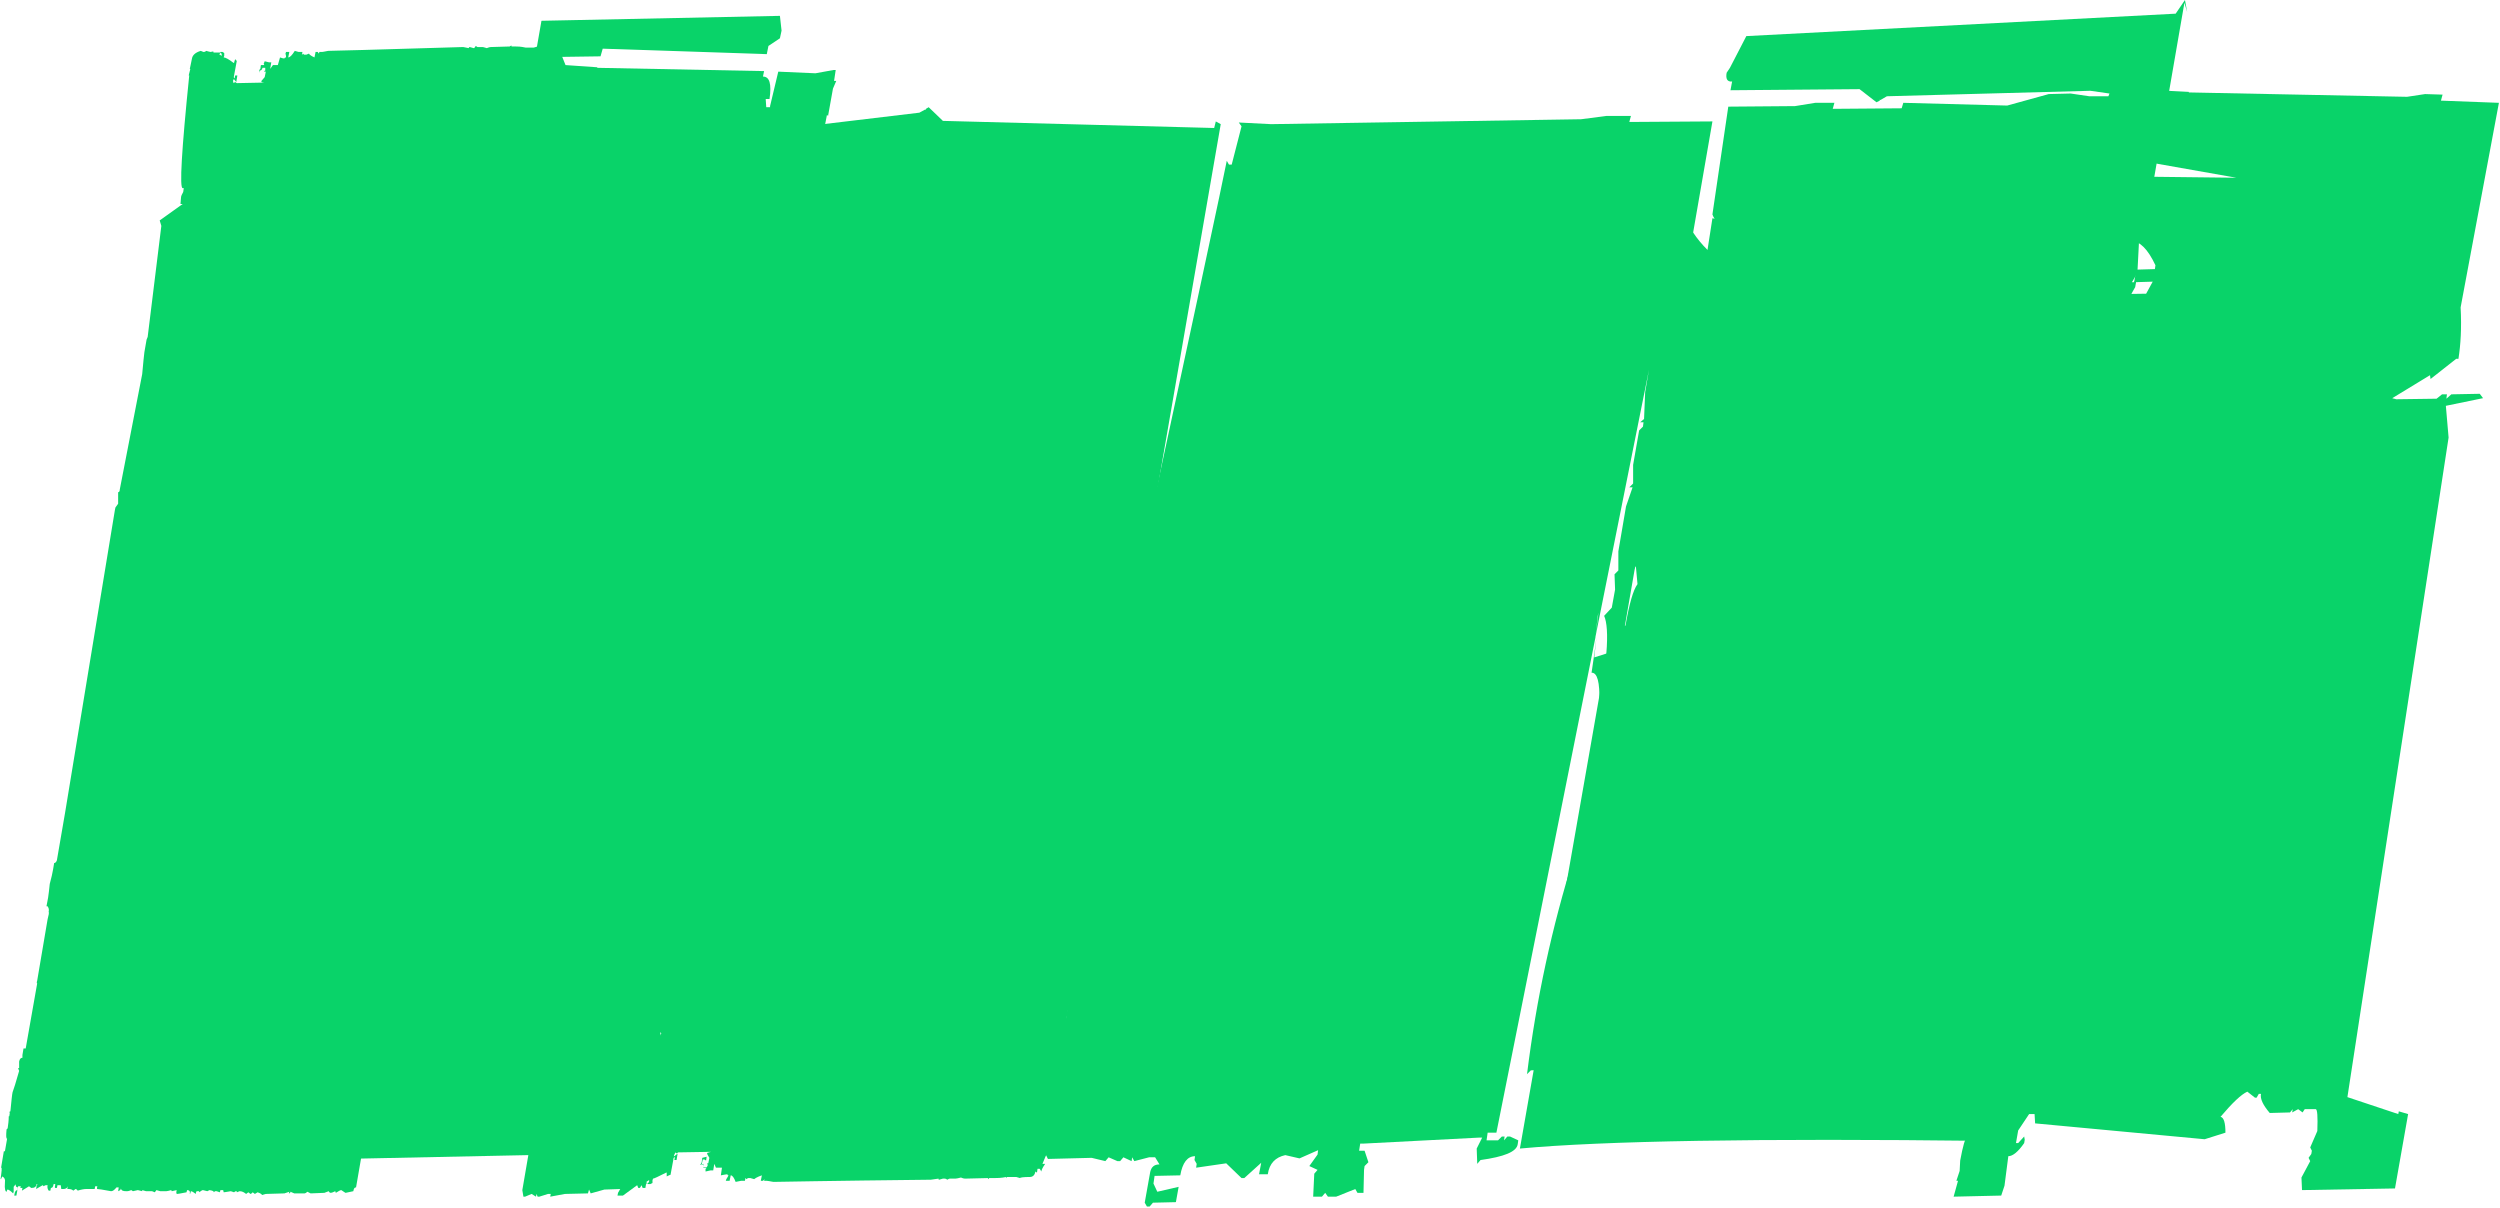 <?xml version="1.0" encoding="utf-8"?>
<!-- Generator: Adobe Illustrator 27.1.1, SVG Export Plug-In . SVG Version: 6.00 Build 0)  -->
<svg version="1.1" id="Layer_1" xmlns="http://www.w3.org/2000/svg" xmlns:xlink="http://www.w3.org/1999/xlink" x="0px" y="0px"
	 viewBox="0 0 457.1 220.8" style="enable-background:new 0 0 457.1 220.8;" xml:space="preserve">
<style type="text/css">
	.st0{fill:#09D369;}
</style>
<g>
	<path class="st0" d="M96.9,91.4l-0.2,0.9l0.9,0l0,0.2l-0.4,6.7l-2.1,8.1l-0.3,0.2l-0.5-0.1L95,107l0.3-1.2l-0.8-0.2l-0.5,1.2
		l-3.5-1.9l-0.1-2.1l-0.7,0l-0.8,0.8l-0.7,0L87,102l-1.4,0l-0.3,2c-0.2-0.2-0.4-0.4-0.5-0.7l-1.2,7.2l0.1,0l0.5-0.3l-0.2,1.2
		l-0.6,0.1l-0.2,1.1l0.5,0.9l-0.5,3.1l-0.4-0.1l-0.3,0.1L65.1,217.1c-0.3,0-0.4,0.2-0.5,0.7l-1.4,0.3c-0.1,0-0.3-0.2-0.8-0.5
		c-0.2,0-0.5,0.2-1,0.5l-0.1-0.3c-0.4,0.2-0.7,0.3-0.8,0.3c-0.2,0-0.3-0.1-0.4-0.3l-0.8,0.3l-2.5,0.1l-0.6-0.3
		c-0.2,0.2-0.4,0.3-0.5,0.3l-1.9,0l-0.7-0.3c0,0.2-0.1,0.3-0.3,0.3l0.1-0.3l-0.9,0.3l-3.4,0.1l-0.7,0.2c0-0.1-0.2-0.3-0.8-0.5
		c-0.3,0.2-0.5,0.3-0.5,0.3l-0.4-0.3c-0.2,0.2-0.3,0.3-0.4,0.3l-0.4-0.3l-0.4,0.3c-0.4-0.3-0.7-0.5-1.2-0.5l-0.5,0.2
		c0-0.1,0-0.2-0.1-0.2c-0.2,0-0.3,0.1-0.4,0.2l-0.6-0.2c-0.7,0.1-1.1,0.2-1.3,0.2l-0.1-0.4l-0.5,0l-0.1,0.4l-0.6-0.2l-0.3,0
		l-0.2,0.2c0-0.2-0.2-0.3-0.8-0.4l-0.4,0.2l-0.8-0.2c-0.1,0-0.3,0.1-0.7,0.4l0-0.2l-0.4,0c-0.1,0-0.2,0.2-0.2,0.5
		c-0.4-0.3-0.7-0.5-0.9-0.5c-0.1,0.3-0.1,0.5-0.2,0.5c0.1-0.5-0.1-0.7-0.5-0.7l-0.1,0.4c-1,0.2-1.6,0.3-1.7,0.3
		c-0.2,0-0.2-0.2-0.1-0.7l-0.9,0.2l-0.1-0.2c-0.4,0.1-0.7,0.2-0.9,0.2l-1.1,0l-0.7-0.2l-0.3,0.4l-0.5-0.2l-1.1,0l-0.7-0.2l0,0.2
		l-0.8-0.2l-0.9,0.2l-0.3-0.2c-0.3,0.1-0.5,0.2-0.8,0.2l-0.1,0c-0.6,0-0.9-0.1-1-0.5c0,0.2-0.2,0.4-0.5,0.5l0.1-0.7l-0.4,0
		c-0.4,0.5-0.7,0.7-1,0.7c-1.5-0.3-2.4-0.4-2.5-0.4c-0.1,0-0.1-0.2,0-0.5l-0.4,0l-0.1,0.5l-1.6,0c-0.3,0-0.9,0.1-1.5,0.3
		c-0.1-0.2-0.3-0.3-0.4-0.3l-0.4,0.3c-0.2-0.2-0.5-0.3-0.8-0.3l-0.3,0l0.1-0.5c-0.1,0.3-0.4,0.5-0.8,0.5l-0.4,0l-0.1-0.7l-0.6,0
		l-0.1,0.5l-0.3,0c-0.1,0-0.1-0.2,0-0.7l-0.3,0c-0.1,0.5-0.2,0.7-0.5,0.7l-0.1,0.5l-0.3,0c-0.2-0.3-0.3-0.6-0.2-1l-0.2,0
		c-0.3,0-0.4,0.1-0.5,0.2l-0.2-0.2l-1.2,0.7l0.1-0.7l0.1,0l0-0.2l-0.1,0c-0.1,0.5-0.4,0.7-0.9,0.7l-0.1,0l-0.4-0.3l-1.3,0.8l0.1-0.5
		l-0.4,0l0.1-0.3l-0.5,0L3,218.6l-0.4,0l0.1-0.5c0.1-0.3,0.2-0.5,0.5-0.5l0.1-0.5c-0.3,0-0.5-0.2-0.4-0.5l-0.1,0L2.5,217l0,0.9
		l-0.1,0.3c-0.4-0.4-0.8-0.7-1-0.7c-0.1,0-0.1,0.1-0.2,0.4c-0.2,0-0.4-0.5-0.3-1.6c0.1-0.7-0.1-1-0.5-1.2c-0.1,0.3-0.2,0.5-0.3,0.5
		c0.2-1.4,0.3-2.2,0.1-2.1l0.5-3l0.2,0l0.4-2.3c-0.2,0-0.2-0.6-0.1-1.7l0.2-0.2c0.1-0.7,0.2-1.4,0.2-2.2l0.1,0l0.1-0.7l-0.1,0
		c0-0.1,0.1-0.2,0.2-0.2c0.2-2,0.3-3.1,0.4-3.5c0.2-0.5,0.6-1.8,1.2-3.9l-0.2-0.5l0.2,0l0-1.2c0.1-0.5,0.3-0.7,0.6-0.7l0-0.5
		l0.2-1.2l0.4,0l2.1-11.9c-0.1,0-0.1-0.2,0-0.5l1.9-11.2c0.2-0.8,0.3-1.2,0.2-1.4c0.1-0.4,0-0.7-0.2-1l-0.2,0l0.3-1.6
		c0.1-0.7,0.2-1.5,0.3-2.5c0.3-1.1,0.5-2,0.6-2.6l0.2-1.2c0.2,0,0.4-0.2,0.5-0.5l1.5-8.7L21,93.3l0.1-0.5l0.5-0.7l0-0.2
		c0-0.4,0-1,0-1.9c0.2,0,0.3-0.2,0.3-0.5L26,68.4c0.2-2,0.3-3.4,0.4-4l0.4-2.3l0.2-0.5l2.5-20.3l-0.3-1l4.2-3l-0.4,0l0.1-1.2
		c0-0.3,0.2-0.6,0.4-1l0.1-0.7l-0.2,0c-0.6,0-0.2-6.9,1.2-20.6l-0.1,0l0.3-1.2l-0.1,0c0-0.1,0.2-0.8,0.4-1.9
		c0.1-0.6,0.6-1.1,1.6-1.4l0.5,0.2c0.3,0,0.4-0.1,0.5-0.2c0.4,0.1,0.7,0.2,0.8,0.2L39,9.4c0,0.1,0,0.2,0.1,0.2l1.2,0L40.1,10
		c0.2,0,0.3,0.1,0.3,0.2l0.1,0c0.1-0.3,0-0.5-0.2-0.5l0-0.2l0.4,0l0.3,0.2L41,10.2l-0.1,0.3c0.3,0,0.9,0.3,1.8,1l0.1,0
		c0-0.1,0.1-0.4,0.2-0.7c0.1,0.2,0.2,0.3,0.3,0.3l-0.5,2.7c-0.1,0.3,0,0.5,0,0.5l0.1,0l0.1-0.5l0.4,0l-0.2,1.2l-0.4-0.5l-0.1,0
		l-0.1,0.3l0.1,0.4l0.3-0.2l0.3,0.2l5-0.1L47.8,15l0-0.2l0.6-0.7l0.2-1l-0.3,0c0-0.1,0.1-0.2,0.2-0.2c0-0.3,0-0.4,0-0.5l-0.5,0
		c-0.1,0.3-0.2,0.5-0.5,0.5l-0.1,0.4c0-0.2,0-0.4,0-0.5l0.2-0.2l0.1-0.7l0.6,0c0-0.1,0-0.2-0.1-0.2l0.2-0.5l0.8,0.2l0.4,0l-0.2,1.2
		l0.5-0.7l0.9,0l0.4-1.4c0.3,0.1,0.6,0.2,0.8,0.2c0-0.1,0.1-0.2,0.3-0.2c0-0.2,0-0.4-0.1-0.7l0.1-0.3l0.6,0l-0.2,1
		c0.3,0,0.7-0.4,1.2-1.2l0.7,0.2l0.7,0l-0.1,0.5c0.1,0,0.1-0.1,0.2-0.2l0.2,0.2l0.4,0l0.5-0.2c0,0.1,0.3,0.4,1,0.7l0.2-1l0.4,0
		l0.2,0.3l0.1-0.3l0.4,0c0.3,0,0.6-0.1,1.2-0.2c0.3,0,8.5-0.2,24.7-0.7l1,0.2c0-0.1,0.1-0.2,0.2-0.2l0.7,0.2l0.1,0L87,8.4
		c0.1,0.1,0.3,0.2,0.3,0.2l0.9,0c0.2,0,0.4,0.1,0.8,0.2c0.3-0.1,0.5-0.2,0.8-0.2l3.4-0.1l0.3-0.2c0,0.1,0,0.2,0.1,0.2l0.7,0
		c0.3,0,0.9,0,1.8,0.2l1.5,0l0.7-0.2c0,0.1,0.5,0.2,1.5,0.2c0.5,0,0.7,0.3,0.6,1l0.4-0.2l-0.1,0.7l0.3,0l0.5-0.5
		c0,0.2,0.1,0.6,0.3,1.4l-0.5,0c0,0.9,0.1,1.6,0.2,2.1c-0.1,0.6-0.3,1.4-0.6,2.6l-3,18.1c-0.2,0.9-0.4,1.6-0.5,2.4l-0.1,0.5l0.1,0.4
		l-0.9,0l-4.8,27.5l0.9,0.4l0.2-0.6c1.8,0.9,2.7,1.9,2.7,3l-3.7,0.1l-0.7,4.3l2.3-0.9l-0.6-0.9l0.1-0.8l4.2-0.5l0.3,0.9l1.4-1
		l0.6,0.1c-0.1,3.5,0.1,5.7,0.7,6.6l-0.1,0.5l0.5,0.9c-0.6,2.8-1.5,4.2-2.7,4.3l0.5,0.9L98,82.3L96.3,84l-0.2,0.9l0.9-0.9l0.6,0
		l0.7,1.9l-1.8,3l1.8,1.1l0,0.1L96.9,91.4z"/>
	<polygon class="st0" points="97.6,92.3 99.3,92.3 100.4,89.7 98.8,89.7 98.4,90.1 	"/>
	<path class="st0" d="M97.5,114.5l0.7-0.7l0-0.6l-0.7-0.4l1.8,0.2c0.9-0.1,1.3-1,1.3-2.5l0.4-0.1l1.1-2.1l-0.3-1.9
		c-1.8,2.1-3,3.3-3.8,3.4L98,111l2-0.3l0,0.6l-0.7,0.7l-0.6,0.1l-0.7-0.5l-0.8,0.8l-0.4,2.1L97.5,114.5z"/>
	<path class="st0" d="M151.2,21c-1.4,7.5-2.5,12.7-3.3,15.6l-0.7-0.7l-0.9,5.4c-0.8,0.3-1.7,0.7-2.6,0.9l0.1,0
		c0.6,1.2,1.1,2.5,1.6,3.7l-2.3,13.5l1.3-3.3c0.1,0.3,0.2,0.5,0.4,0.8c-0.2,1.3-0.4,2.7-0.6,4.2l0.5-0.5l-0.8,6.9l-3.4,16.9l-1,7.1
		l-0.2,0.4l-1.2,7.1l-0.1,1.2l-0.1,0.6l-0.2,0.3l-0.3,1.9l-0.2,1.7l-0.3,1.2l-0.4,2.5l0,0.6l-0.1,0.5l-0.2,0.2l-0.3,1.7l-0.2,4.7
		l-1.5,6l0.2,0.5l-0.1,0.5l-0.4,0.6l-0.1,0.6l0.2,0.5l-0.3,0l-0.7,3.8l0.1,0.6l-0.2,1.1l-0.7,2.8l0.3,0l0.2,0.5l-0.5,1.6l-0.3,2.3
		l-0.1,0l-1.7,6.8l0.7,0l-2,11.5c-1.3,5-2.5,7.6-3.7,7.6l-1.1,6.2l2.1,0l-2.1,12.4l-2.1,0l-1.2,6.8l1.4,5.3l-1.9,11.2L119,209l0.4,0
		l-1.4,8.2l-0.5,0l-0.2-0.5l-0.3,0.5l-0.3,0l-0.2-0.5l-2.6,1.9l-1,0l0.1-0.5l0.4-0.7l-2.9,0.1l-2.5,0.7l-0.3-0.7l-0.2,0.7l-4.2,0.1
		l-2.7,0.5l0.1-0.5l-0.5,0l-1.6,0.5l-0.3,0l-0.2-0.5l-0.1,0.5l-0.8-0.5l-1.2,0.5l-0.3,0l-0.2-1.2l1.1-6.4l-33.8,0.7L92.2,44.4
		L91.8,45l0.4-2.2l0.3-0.1l0.1-0.5l-0.3,0L99,3.8l43.6-0.9l0.3,2.7L142.6,7l-2.1,1.4l-0.3,1.5l-30-1l-0.4,1.4l-7,0.1l0.6,1.5
		l5.8,0.4l0,0.1l30.5,0.6l-0.2,1c1.2,0,1.6,1.3,1.2,4.1l-0.7,0l0.1,1.5l0.7,0l0-0.2l1.5-6.3l6.8,0.3l3.3-0.6l0.4,0l-0.3,2l0.4,0
		l-0.6,1.4l-0.9,5L151.2,21z"/>
	<path class="st0" d="M144.3,56.2l0.8-1.8l-0.4,2.5c2.3,5.9,3.3,11.8,2.9,17.7l1.5-5.9l0.6,0l2.8,0.8l0.7-2.8l0.3-1.7l-0.2-1.7
		l0.3-1.7l2.2-5l-0.2-1.7l0.6-3.2l0.8-1.8l0.3-2.3l0.1-0.8l-4.4,0.4l-0.6,0l-0.3-1.3c-1,1.5-3.5,2.9-7.5,4.4l-0.9,4.3
		C143.9,55.3,144.1,55.7,144.3,56.2z"/>
	<polygon class="st0" points="141.6,100.2 142.2,100.9 143,100.9 144,100.2 144.7,100.1 144.5,101.4 146.9,101.4 147.1,100.1 
		145,98.3 144.3,98.3 	"/>
	<polygon class="st0" points="143.7,96.6 143.6,97.1 148.1,98.2 148.2,97.6 147.6,97.1 148.5,96.5 146.8,96.5 146,97.1 145.2,97.1 
		145.6,95.2 	"/>
	<polygon class="st0" points="153,78.6 152.9,79.2 154.4,80.3 154.5,79.7 	"/>
	<polygon class="st0" points="152.5,95.1 153.1,96.9 154.6,96.9 	"/>
	<path class="st0" d="M223.2,22.7l-26.1,150.4l1.2,0.2l7.4-0.1l0.7,0.8l1.1-0.8l6.3,0.7l12-0.2l-0.4,2.2l-6.6,0.8l-1.6-1.4l-2.1,1.5
		l-1.7,0l0.3-1.5l-4.7,0.9l-12.3,0.3l-1.8,10.3l0.9,0l-0.2,0.4l-0.1,0.5c-0.1,0.7-0.2,1.5-0.3,2.3l-3.3,18.1c-0.1,1.1-0.2,2-0.3,2.5
		c-0.3,0.5-0.6,1.2-1,2.2l0.5,0c-0.5,0.7-0.7,1.2-0.7,1.4l-0.3-0.5l-0.4,0l-0.1,0.7l-0.3-0.2c-0.1,0.7-0.5,1-1,1
		c-1.2,0-1.8,0.1-1.8,0.2l-0.7-0.2l-1.7,0l0,0.2c-0.1,0-0.1-0.1-0.1-0.2c-1,0.2-1.7,0.2-2.2,0.2l-0.9,0c-0.1,0-0.1,0.1-0.2,0.2
		l-0.1-0.2l-4.1,0.1c-0.3,0-0.6-0.1-0.8-0.2c-0.4,0.1-0.8,0.2-1,0.2l-1,0c-0.2,0-0.3,0.1-0.5,0.2c-0.1-0.1-0.3-0.2-0.5-0.2l-0.3,0
		l-0.7,0.2c-0.1,0-0.1-0.1-0.1-0.2l-1.4,0.2c-18.8,0.2-28.3,0.4-28.8,0.4c-0.6-0.1-1-0.2-1.2-0.2l-0.5,0l0.1-0.3l-0.3,0.3l-0.4,0
		l0.2-1c-0.9,0.3-1.3,0.6-1.4,0.7l-0.7-0.2l-0.4,0l-0.4,0.2c0-0.1,0-0.2-0.1-0.2l-0.1,0.5l-0.7,0l-1,0.2c-0.3-0.8-0.6-1.2-0.9-1.2
		l-0.2,1l-0.7,0l0.1-0.3c0.2-0.3,0.3-0.5,0.4-0.7c-0.2,0-0.2-0.1-0.2-0.2c-0.2,0-0.6,0.1-1.2,0.2l0.2-1.4l-1.1,0l-0.3-0.7l-0.2,1.2
		l-0.5,0l-0.9,0.2l0-0.5c0.1,0,0.1-0.1,0.2-0.2l-0.6,0l0-0.7L128,213c0.1-0.1,0.2-0.3,0.3-0.5l0.1-0.8l0.8-0.2l-0.1,0.7l-0.3-0.2
		l-0.3,0l-0.2,0.9c0.3,0,0.3,0.2,0.3,0.5l0.6,0c0.1-0.1,0.2-0.2,0.2-0.5c-0.1,0-0.1-0.1-0.1-0.2l0.2,0l0.2-1l-0.4-0.7l0-0.2l0.7-0.2
		l-6,0.1l-0.3,0.2l-0.2-0.2l-0.2,0.4l-0.1,0.3l0.1,0l0.6-0.5l-0.2,1.2l-0.4,0l0.1-0.5l-0.1,0c-0.1,0-0.2,0.2-0.2,0.5l-0.5,2.7
		c-0.1,0-0.3,0.1-0.7,0.3c0-0.3,0-0.6,0-0.7l-0.1,0c-1.4,0.7-2.2,1.1-2.4,1.1l-0.1,0.3l0,0.5l-0.4,0.2l-0.5,0l0-0.2
		c0.2,0,0.3-0.2,0.3-0.5l-0.1,0c-0.1,0.1-0.2,0.2-0.4,0.2l0,0.5l-1.5,0c-0.1,0-0.1,0.1-0.2,0.2l-0.2-0.2c-0.3,0-0.7,0.1-1.2,0.2
		c-0.1-0.1-0.2-0.2-0.5-0.2l-0.7,0.2c-1-0.3-1.5-0.8-1.4-1.3c0.1-1.1,0.2-1.7,0.2-1.9l0.1,0l0.1,0.2l0-0.2c-0.1,0-0.1-0.4,0-1.2
		l0.1,0c3.6-13.8,5.7-20.7,6.3-20.7l0.4,0l0.1-0.7c-0.2-0.4-0.2-0.7-0.2-1l0.5-1.2l0.4,0c-0.1,0.7-0.1,1,0,1c0.2,0,0.3-0.3,0.4-0.8
		l-4.2-3l0.8-1l4.6-20.3l-0.2-0.5l0.4-2.3c0.1-0.7,0.5-2,1.2-4l3-21.2c0.1-0.3,0-0.5-0.3-0.5c0.4-0.9,0.7-1.5,0.8-1.9l0-0.2
		l-0.3-0.7l0.1-0.5l9.9-55.6l1.6-8.7c0.1-0.3-0.1-0.5-0.4-0.5l0.2-1.2c0.1-0.6,0.2-1.4,0.3-2.5c0.3-1,0.6-1.9,0.7-2.6l0.3-1.6l0.3,0
		c0.3-0.3,0.5-0.6,0.5-1c0.2-0.1,0.3-0.6,0.2-1.4l1.9-11.2c0.1-0.3,0.2-0.5,0.3-0.5l2.1-11.9l-0.5,0l0.3-1.7c-0.3,0-0.3-0.2-0.3-0.7
		l0.5-1.2l-0.3,0l0.3-0.5c0.1-2.2,0.1-3.5,0.1-3.9c0.1-0.3,0.3-1.3,0.7-2.8l22.6-2.7l1.1-0.6l0.1,0.1l0-0.2l0.5-0.3l2.6,2.5
		l49.6,1.3l0.3-1.2L223.2,22.7z"/>
	<path class="st0" d="M232.4,22.7L232.4,22.7l56.7-0.9l4.6-0.6l4.5,0l-0.3,1.1l15.2-0.1l-30.1,173.4l-3.1,0.1l-0.7,0.7
		c1.7-13.8,4.6-27,8.5-39.5l2.3-10.4l0.4-2.1c2.5-14.3,2.7-21.5,0.6-21.4c0.4-2.6,0.7-4.8,0.9-6.5l-0.4,3.7l2.2-0.7
		c0.3-3.5,0.1-5.8-0.4-6.9l1.4-1.5l0.6-3.3l-0.1-2.8l0.7-0.7l0-3.5l1.4-8.2l1.2-3.5l-0.6,0l0.7-0.7l0-3.4l1.1-6.3l0.7-0.7l0.1-0.8
		l-0.6,0l0.7-0.6l0.2-4.9l0.7-4.1l-9.8,48.9c0.5-4.1,0.7-5.4,0.4-3.7l-0.4,3.8l-18.1,90.5l-1.6,0l-0.2,1.4l2.1,0l0.7-0.7l0.5,0
		l-0.1,0.7l0.6-0.7l0.5,0l1.5,0.7l-0.1,0.7c-0.2,1.4-2.5,2.3-6.8,2.9l-0.6,0.7l-0.1-2.8l1-2l-0.6,0l-21.2,1.1l-0.5,0l-0.2,1.3l1,0
		l0.7,2.1l-0.7,0.7l-0.1,0.7l-0.1,4.2l-1.1,0l-0.4-0.7l-3.5,1.4l-1.5,0l-0.5-0.7l-0.6,0.7l-1.6,0l0.2-4.2l0.6-0.7l-1.5-0.7l1.5-2.1
		l0.1-0.8l-3.4,1.5l-2.6-0.6c-1.8,0.4-2.9,1.5-3.2,3.5l-1.6,0l0.4-2.1l-3.1,2.8l-0.5,0l-2.8-2.7l-5.5,0.8l0.1-0.7l-0.4-0.7l0.1-0.7
		c-1.4,0-2.3,1.2-2.7,3.5l-4.7,0.1l-0.2,1.4l0.7,1.5l3.9-0.9l-0.5,2.8l-4.2,0.1l-0.6,0.7l-0.5,0l-0.4-0.7l1-5.6
		c0.2-0.9,0.7-1.4,1.7-1.4l-0.8-1.3l-1.1,0l-2.7,0.7l-0.4-0.7l-0.1,0.7l-1.5-0.7l-0.6,0.7l-0.5,0l-1.6-0.7l-0.6,0.7l-2.5-0.6l-8,0.2
		l-0.4-0.8l13.2-88.6l0.4-2.1c12.7-58.9,19.2-89.2,19.5-91l0.4,0.7l0.5,0l1.8-7l-0.5-0.7L232.4,22.7z"/>
	<path class="st0" d="M307.8,39l-10.6,61.3c0.6,0,0.7,0.8,0.4,2.5l0.5,0l0.5-0.9l-0.4,2.5l0.4,0l0.5-0.9l0.3,3.3
		c-0.8,1.1-1.5,3.6-2.2,7.6l-0.4,0l-0.2-0.9l-1.9,5.9l-0.4,0l0.3-1.7l-0.5,0L277.9,210c15.1-1.4,43.5-1.9,85.2-1.4l3-13.1l-1.9-0.6
		l1.6,0l2.3-13.3l6.6-54.4l-0.4-0.8l0.6-0.9l12.4-55.3l-0.4,0l-0.5,0.9l-0.5,0l1.3-7.6l0.7-0.9l-0.4-0.8l0.3-1.7l0.7-0.9l-0.4-0.8
		c0.3-1.9,1.1-3.9,2.3-5.9l0.3-1.7l-0.5,0.8l-0.4,0l1-1.7l0.3-5.8l1.8-5.9l-0.4,0l1.4-5.9l5.5-31.8l0.5,1.7L399.5,0l-1.7,2.5
		l-78.5,4.1l-3,5.8l-0.6,0.9c-0.2,1.1,0.1,1.7,1,1.6l-0.3,1.6l23.6-0.2l3.1,2.4l0.6-0.3l0-0.2l0.1,0.1l1.2-0.7l37.2-1l3.5,0.5
		l-0.2,0.5l-3.5,0l-3.4-0.5l-4,0.1l-7.6,2.1l-19-0.5l-0.3,1l-12.6,0.1l0.3-1.1l-3.5,0l-3.7,0.6L316,19.5l-2.9,19.7
		c0.1,0.3,0.2,0.5,0.4,0.8l-0.4-0.1l-0.9,5.8C310.2,43.7,308.7,41.5,307.8,39z"/>
	<path class="st0" d="M394.2,15.7l-3.4,13.6l18.1,3.2l-17.1-0.2l-2,11.8c1.4,0,2.9,1.4,4.3,4.4l-0.1,0.7l-3.4,0.1l-0.4,2.3l3.4-0.1
		l-1.2,2.2l-6.7,0.1l0-0.2l-2.6,11.2c-0.3,2-0.2,2.9,0.5,2.9l-0.2,1.2c-0.7,0-1.1,0.4-1.2,1.1l-21.4,123.3l2.1,0.2l0.4-0.3
		c0.4,0.2,0.5,0.4,0.5,0.7l-0.2,1.3l-0.2,0.2l0.2,0.4c-0.5,0.3-0.8,0.4-1.1,0.4l-1.9-0.1l-0.4,0l-1.7,9.7c1,0,1.4,0.8,1.1,2.3
		c-0.3,0-0.7,1.4-1.2,4.1l-0.1,1.9l-0.6,1.8l0.3,0l-0.8,2.9l8.7-0.2l0.6-1.8l0.7-5.4c0.8,0,1.8-0.8,2.9-2.4l0.1-0.6l-0.1-0.6
		l-1.1,1.2l-0.4,0l0.4-2.3l2-3l1,0l0.1,1.7l31,2.9l3.8-1.2c0-1.8-0.3-2.8-0.9-2.9c2.2-2.6,3.8-4.1,4.9-4.6l1.4,1.1l0.3,0l0.4-0.7
		l0.4,0c-0.2,0.9,0.4,2.1,1.6,3.5l3.7-0.1l0.5-0.6l-0.1,0.6l1.1-0.6l0.8,0.6l0.4-0.6l2,0c0.3,0,0.4,1.3,0.3,4l-1.3,3l0.3,0.6
		l-0.1,0.6l-0.5,0.7l0.3,0.6l-1.6,3l0.1,2.3l17-0.3l2.4-13.6l-1.7-0.5l-0.1,0.5l-9.3-3.1L447.7,80l-0.5-5.8l6.8-1.4l-0.6-0.8
		l-5.2,0.1l-0.9,0.8l0.1-0.8l-0.9,0l-1,0.8l-7.4,0.1c-0.2-0.1-0.5-0.1-0.7-0.2l6.9-4.2l0.1,0.7l4.7-3.7l0.4,0
		c0.4-2.5,0.6-5.6,0.4-9.4l7-37.4l-10.6-0.4l0.3-1.1l-3.2-0.1l-3.3,0.5l-39.9-0.8l0-0.1l-5.8-0.3L394.2,15.7z"/>
	<polygon class="st0" points="410.8,81.8 410.5,83 410.7,81.6 	"/>
</g>
</svg>

